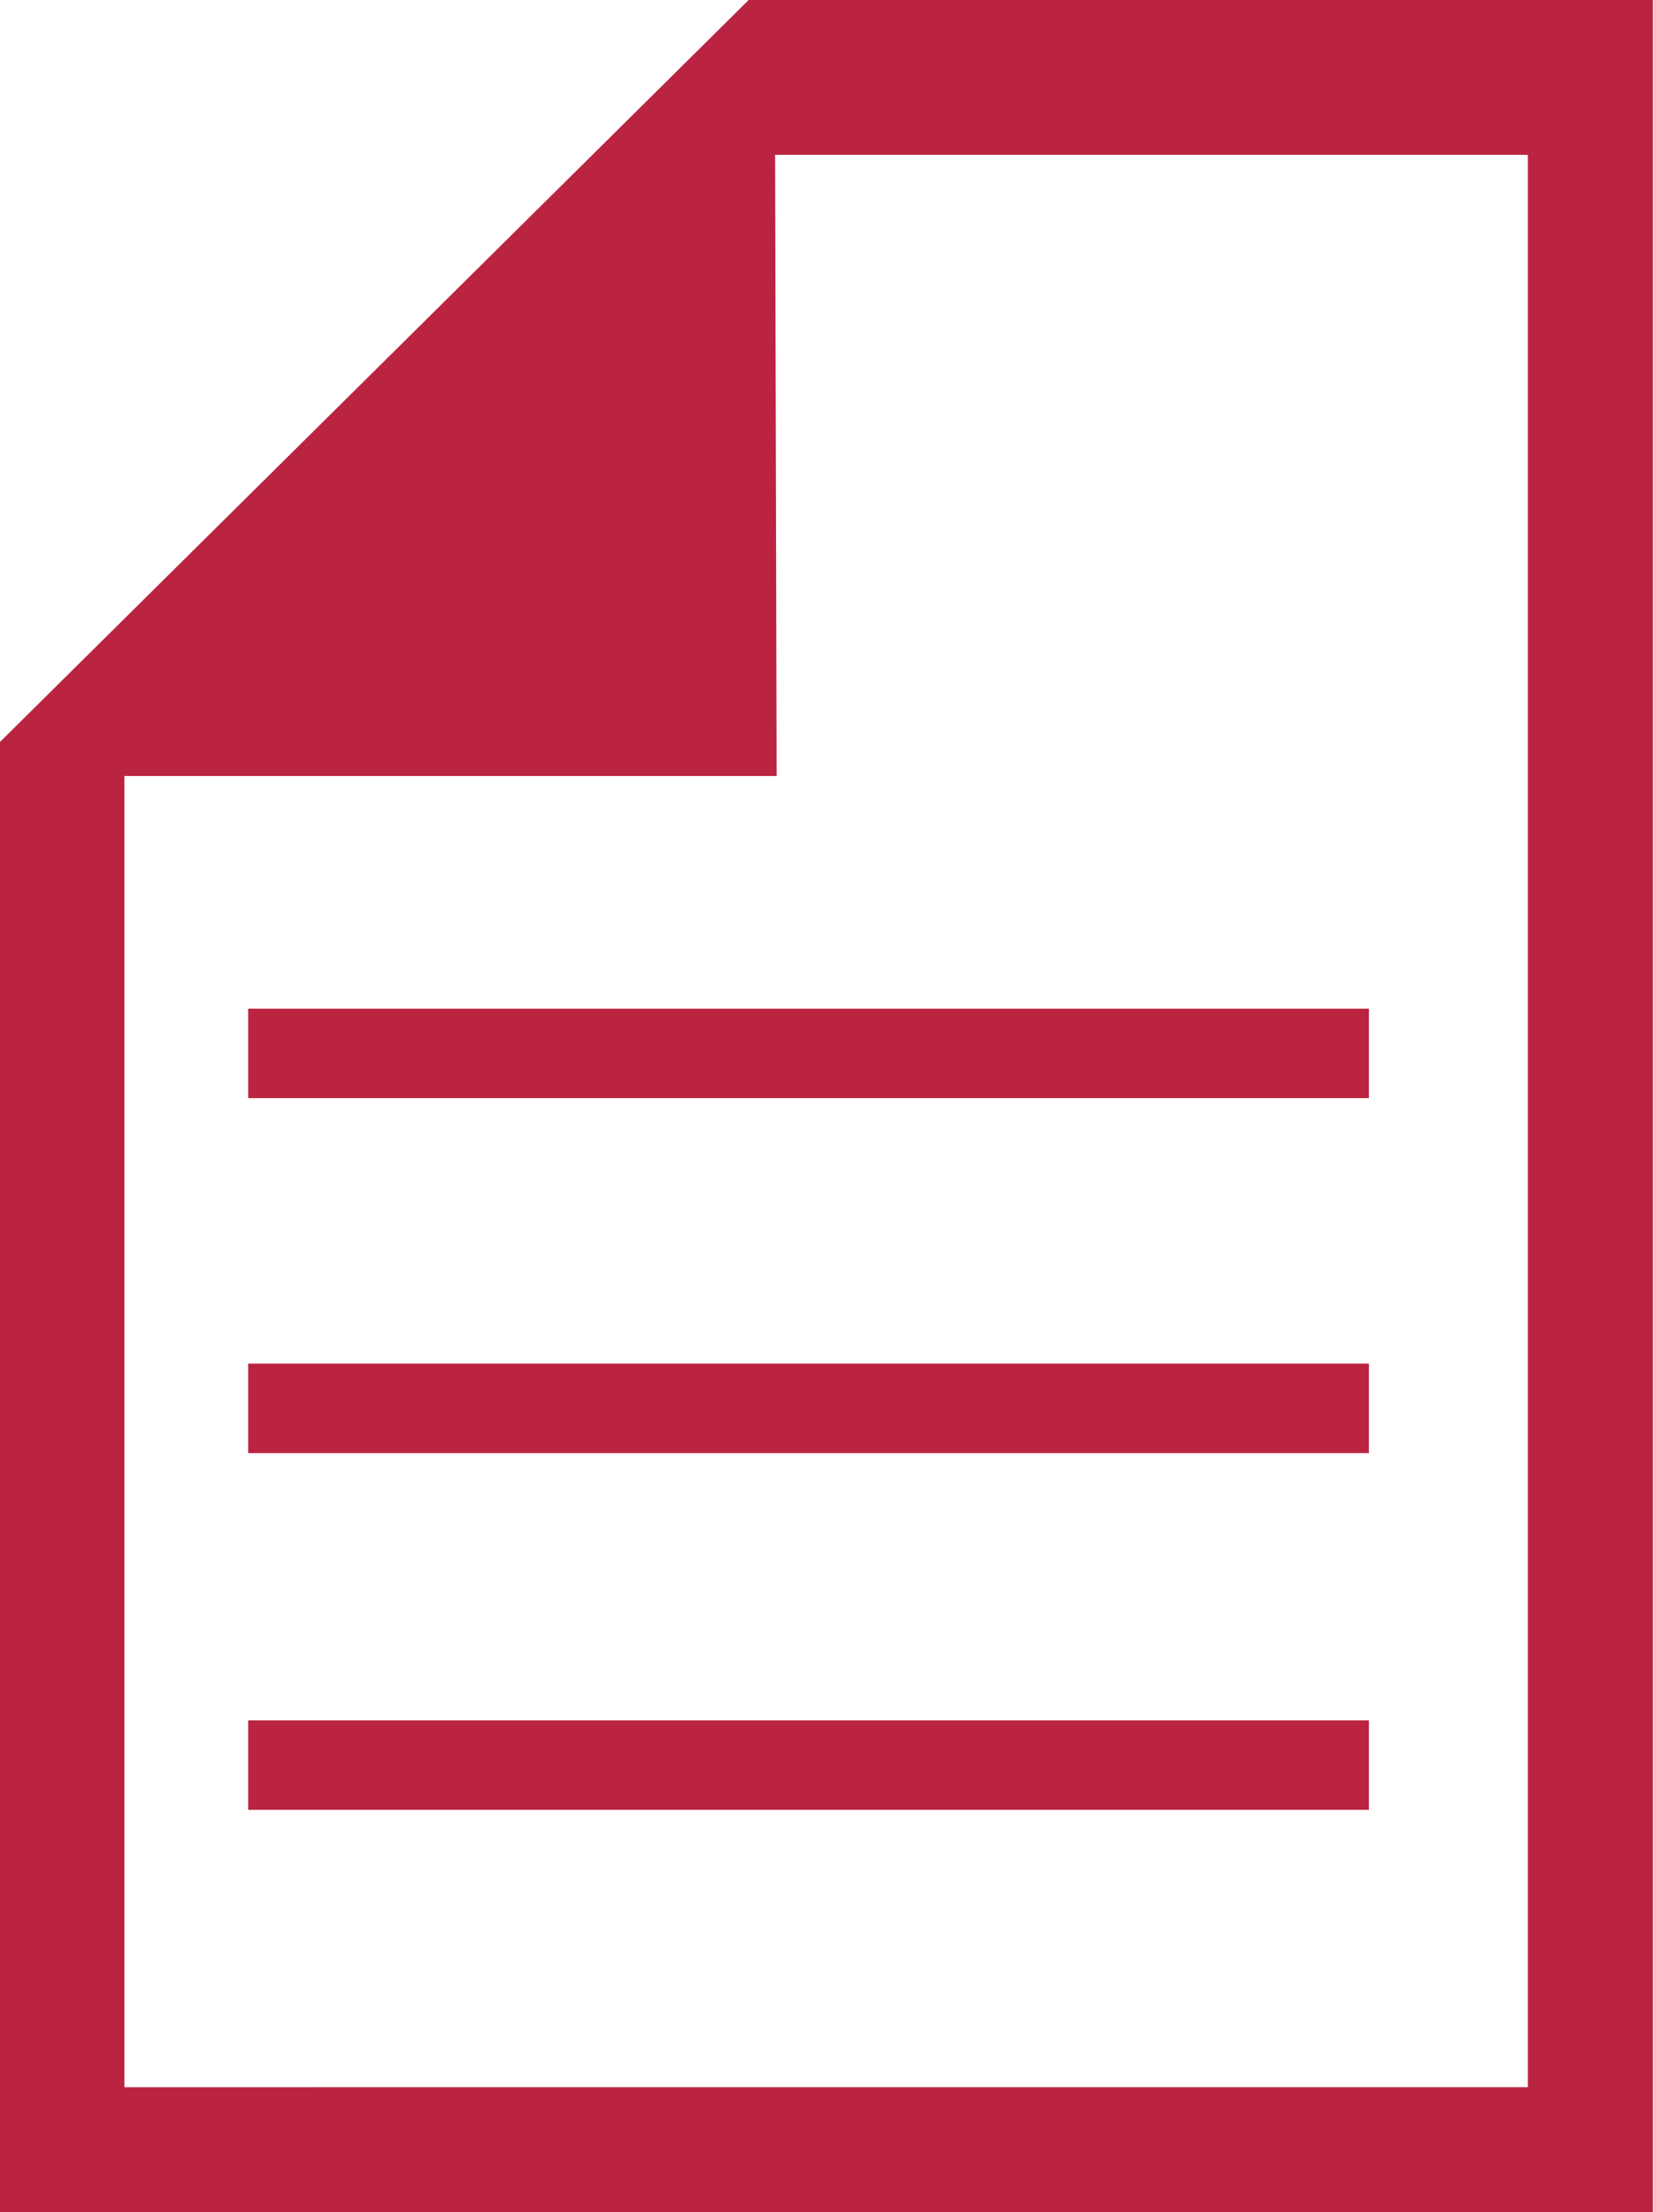 <svg id="Vrstva_1" data-name="Vrstva 1" xmlns="http://www.w3.org/2000/svg" viewBox="0 0 65.04 87"><defs><style>.cls-1{fill:#ba2441;}</style></defs><title>zakladni-informace</title><path class="cls-1" d="M20.28,36.52H45.93l-.06-24.43h29.6v76H20.28ZM44.83,6,15.39,35.18V93h65V6Z" transform="translate(-15.39 -6)"/><rect class="cls-1" x="9.76" y="39.67" width="44.07" height="3.52"/><rect class="cls-1" x="9.76" y="53.63" width="44.07" height="3.52"/><rect class="cls-1" x="9.76" y="67.66" width="44.07" height="3.52"/></svg>